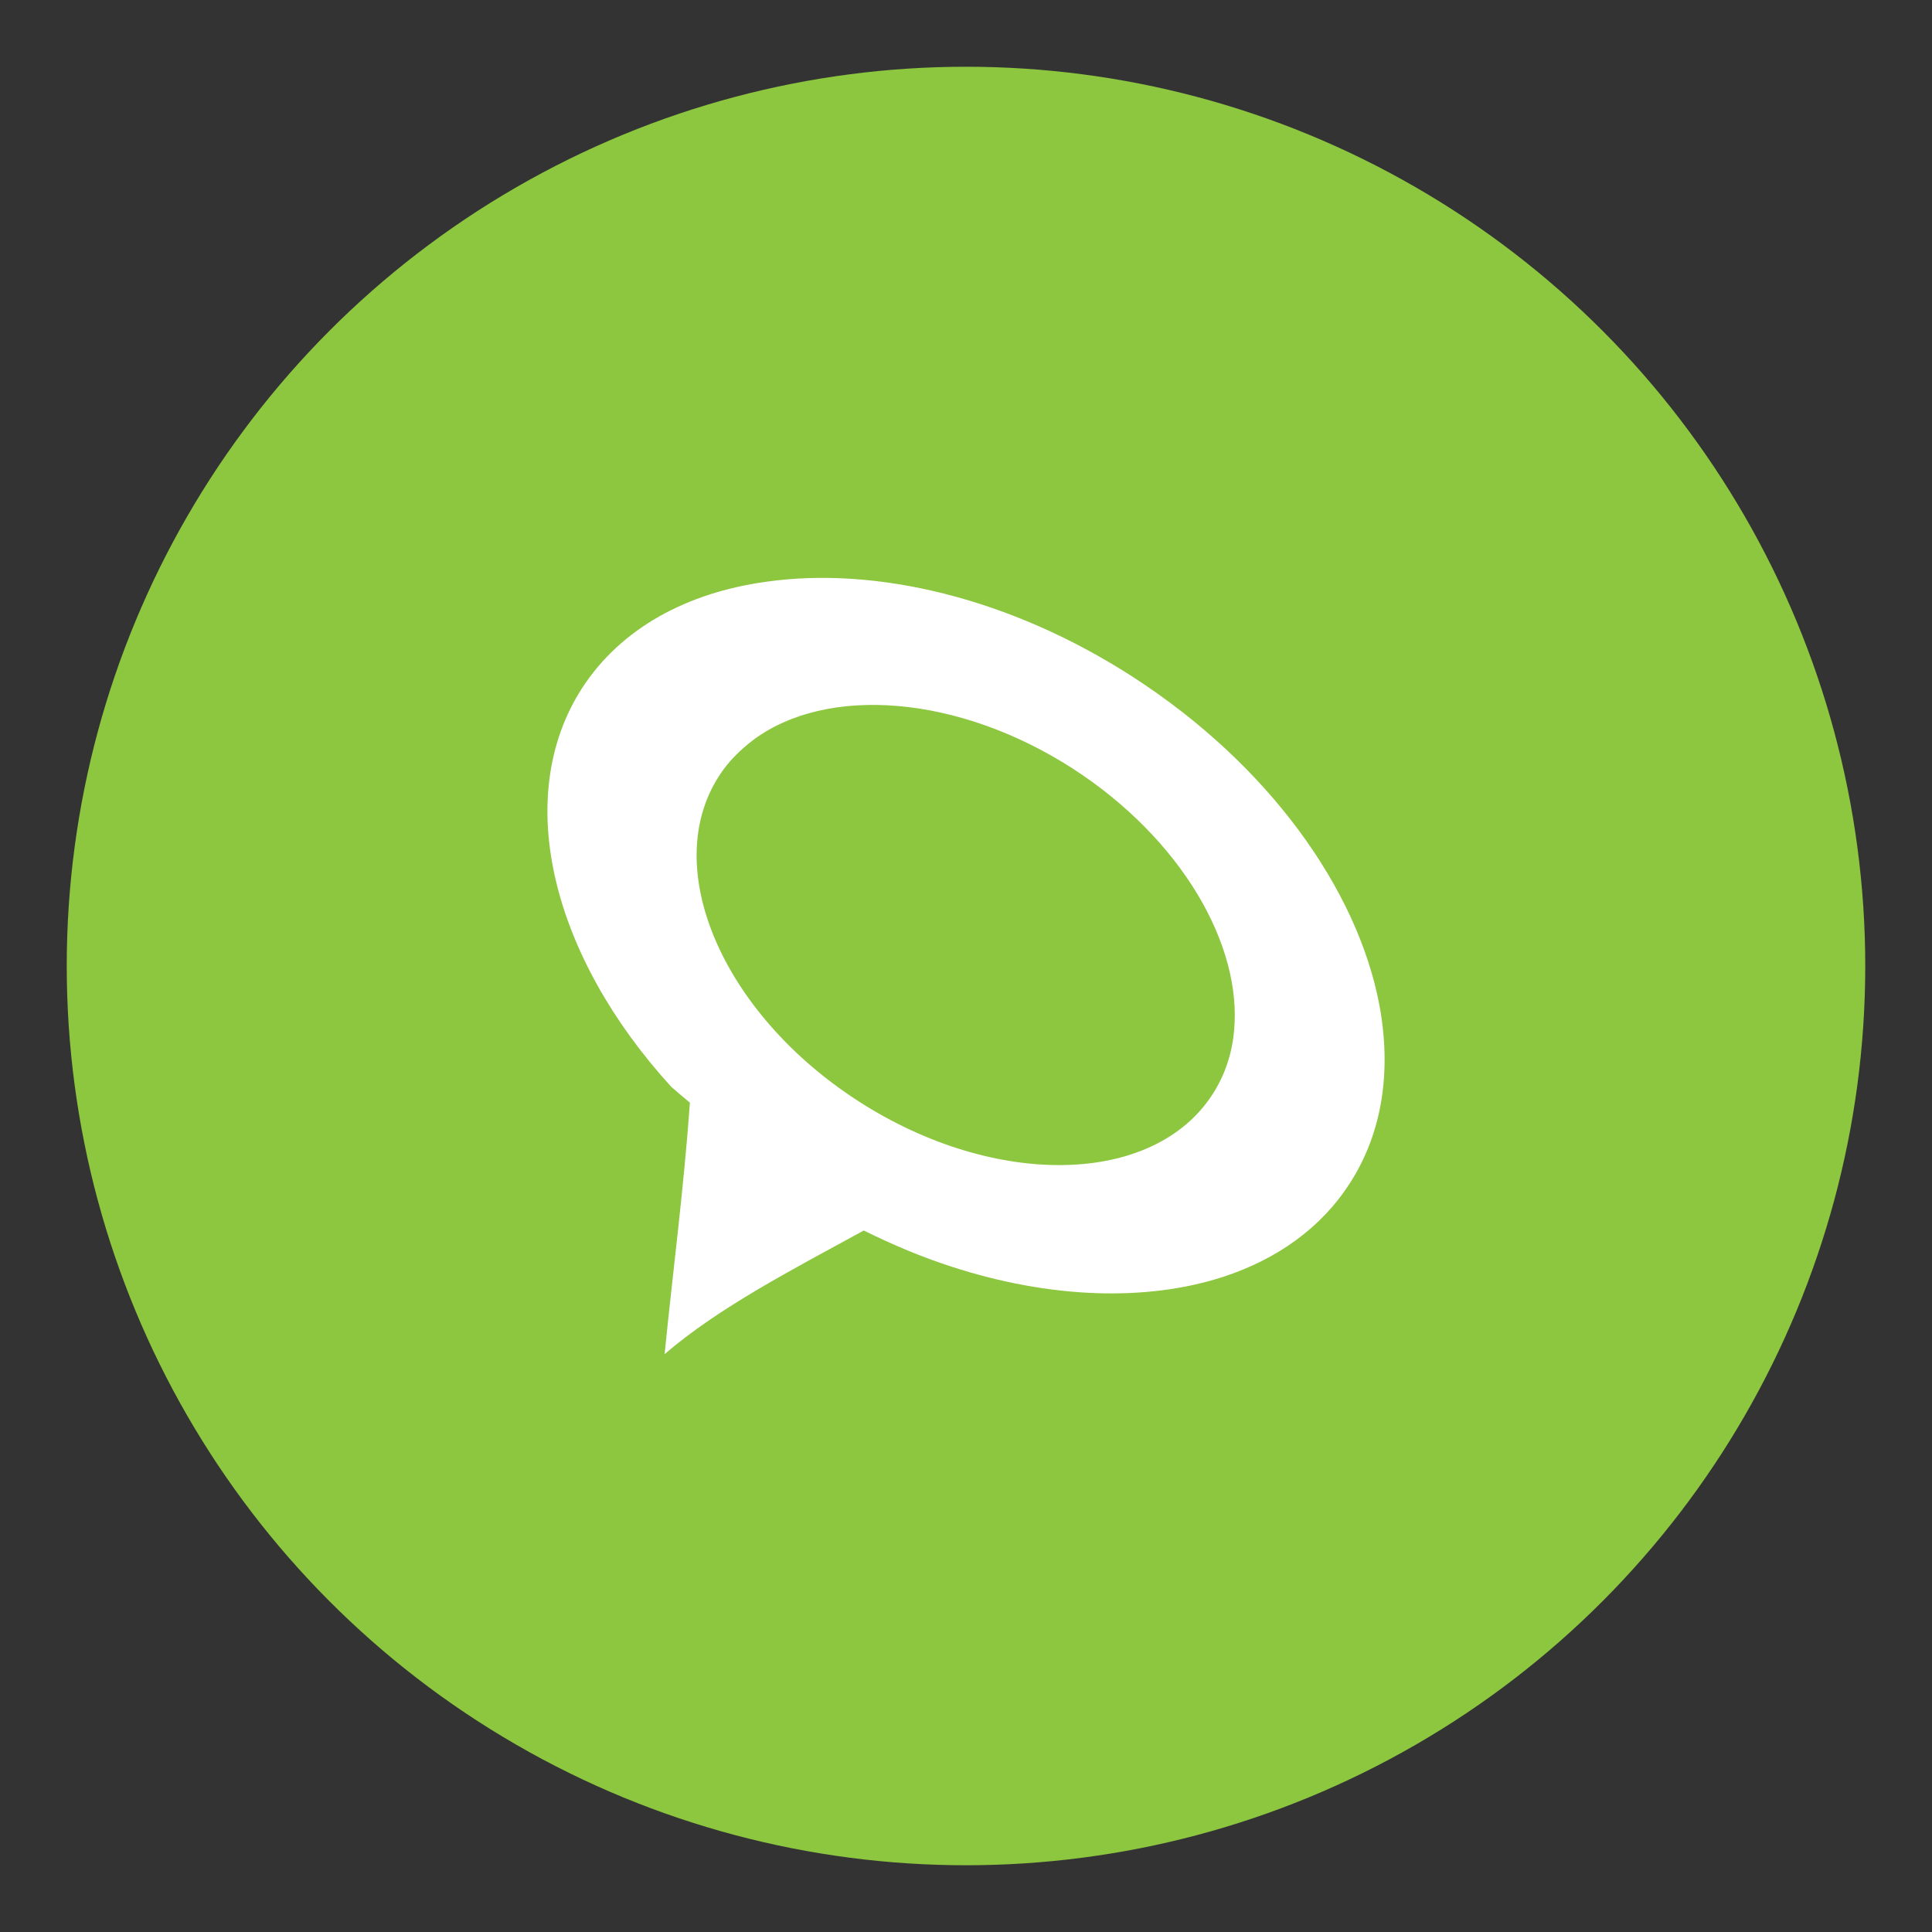 <?xml version="1.0" ?><!DOCTYPE svg  PUBLIC '-//W3C//DTD SVG 1.1//EN'  'http://www.w3.org/Graphics/SVG/1.1/DTD/svg11.dtd'><svg enable-background="new 0 0 550 550" id="Layer_1" version="1.1" viewBox="0 0 550 550" xml:space="preserve" xmlns="http://www.w3.org/2000/svg" xmlns:xlink="http://www.w3.org/1999/xlink"><rect x="0" y="0" width="550" height="550" fill="#333333" stroke="none"/><g><g><circle cx="275" cy="275" fill="#8DC63F" r="256"/><path d="M392.7,286.2c-6.2-33-31.5-68.5-70.2-93.5c-35-22.6-73.2-31.5-104.3-27.1c-22.6,3.1-41.4,13.2-52.5,30.3     c-20.1,31.2-8.4,76.5,25.4,113.5c1.7,1.5,3.5,3,5.3,4.5c-1.7,24.1-4.8,47.6-7.2,71.6c15.3-13.2,36.4-24.1,56.7-35.2     c8.3,4.1,16.6,7.6,25,10.3c28,9.1,55.4,10,77.3,2.9c15.3-5,27.9-13.9,36.1-26.7C393.7,322.2,396.1,304.6,392.7,286.2z      M351.3,293.6c-0.6,6.4-2.6,12.5-6.1,17.9c-16.8,26.1-62,27-100.8,2c-38.8-25-56.6-66.5-39.7-92.6c2.6-4.1,6-7.4,9.8-10.3     c20.9-15.5,58.1-12.9,90.9,8.2C336.3,238.8,353.7,269,351.3,293.6z" fill="#FFFFFF"/></g></g></svg>